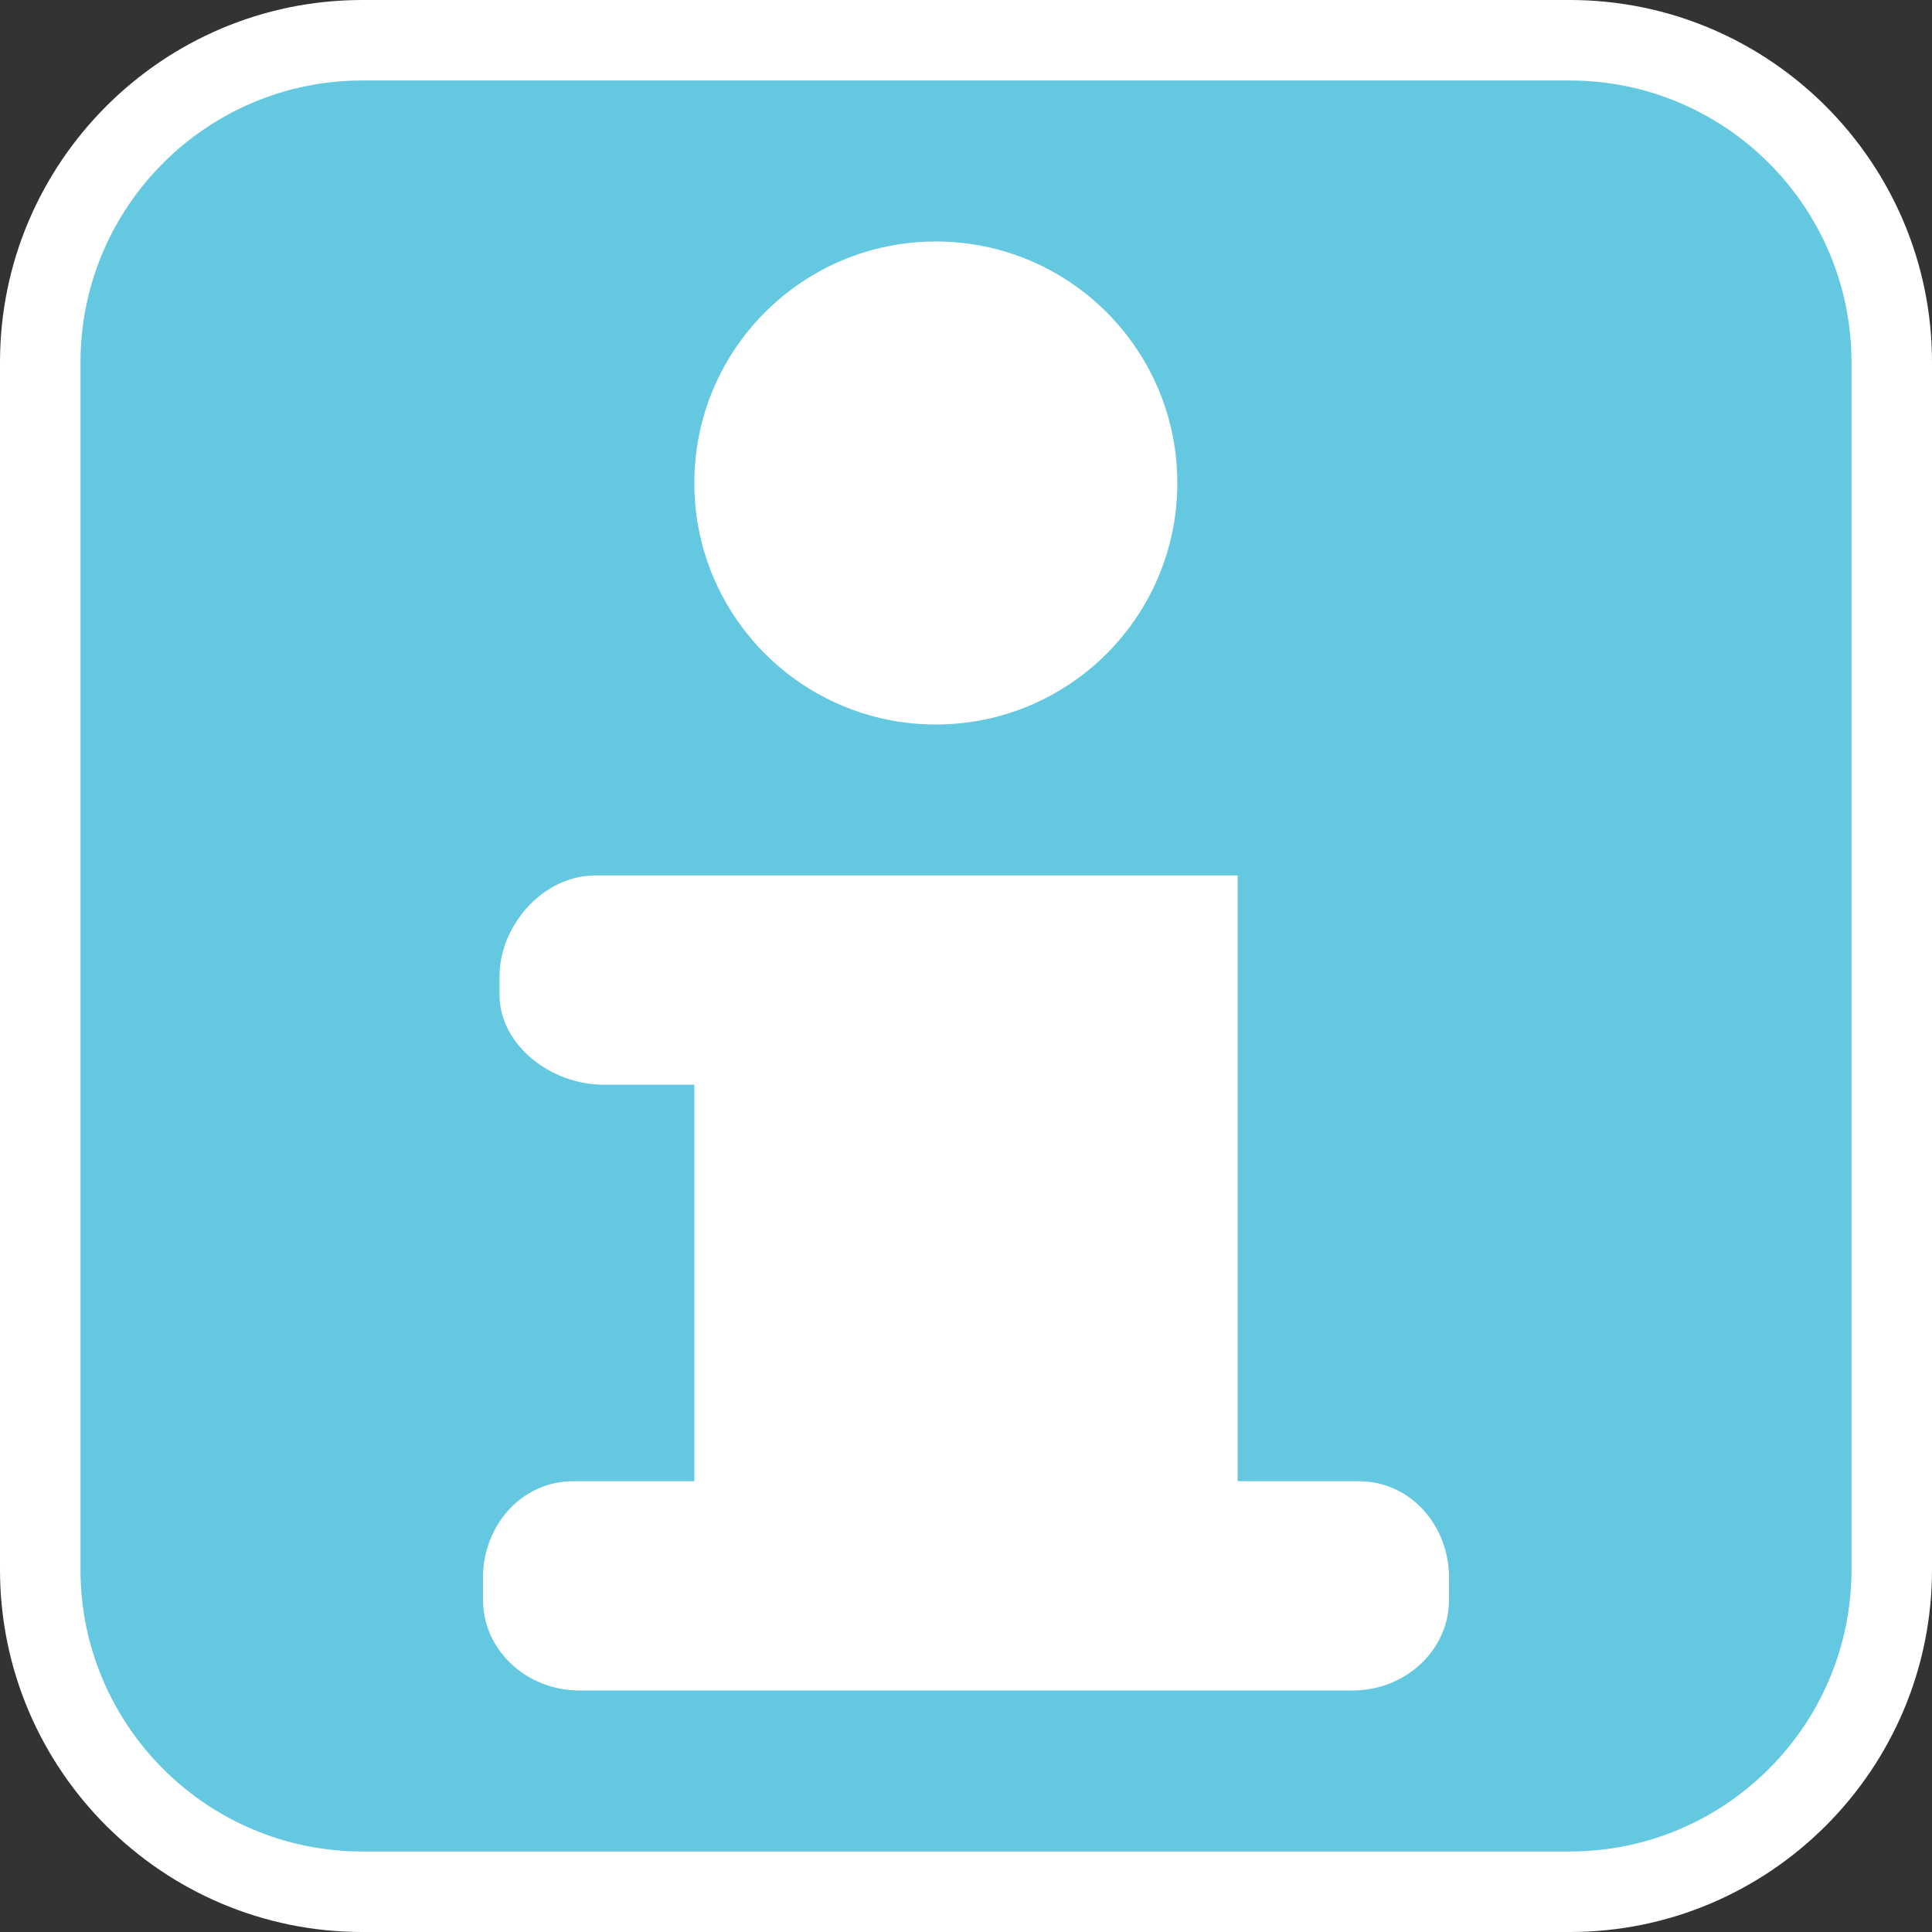 <?xml version="1.0" encoding="utf-8"?>
<!-- Generator: Adobe Illustrator 16.0.0, SVG Export Plug-In . SVG Version: 6.00 Build 0)  -->
<!DOCTYPE svg PUBLIC "-//W3C//DTD SVG 1.1//EN" "http://www.w3.org/Graphics/SVG/1.1/DTD/svg11.dtd">
<svg version="1.1" id="Calque_1" xmlns="http://www.w3.org/2000/svg" xmlns:xlink="http://www.w3.org/1999/xlink" x="0px" y="0px"
	 width="170.079px" height="170.079px" viewBox="0 0 170.079 170.079" enable-background="new 0 0 170.079 170.079"
	 xml:space="preserve">
<rect x="0" y="0" width="170.079" height="170.079" fill="#333333" stroke="none"/>
<g>
	<path fill="#FFFFFF" d="M138.189,0H31.89C14.307,0,0,14.306,0,31.89v106.299c0,17.583,14.306,31.89,31.89,31.89h106.299
		c17.583,0,31.89-14.305,31.89-31.89V31.89C170.079,14.306,155.772,0,138.189,0z"/>
	<path fill="#64C8E1" d="M138.189,7.086H31.89C18.213,7.086,7.087,18.21,7.087,31.89v106.299c0,13.677,11.125,24.802,24.802,24.802
		h106.3c13.677,0,24.802-11.123,24.802-24.802V31.89C162.991,18.213,151.866,7.086,138.189,7.086z"/>
</g>
<g>
	<path fill="#FFFFFF" d="M119.588,130.393h-10.632V77.065H52.44c-4.697,0-8.465,4.473-8.465,8.877v1.625
		c0,4.4,4.477,7.924,9.175,7.924h7.972v34.902H50.493c-4.699,0-7.973,4.039-7.973,8.443v2.01c0,4.404,3.807,7.973,8.504,7.973
		h68.031c4.697,0,8.504-3.568,8.504-7.973v-2.01C127.56,134.432,124.285,130.393,119.588,130.393z"/>
	<circle fill="#FFFFFF" cx="82.383" cy="42.52" r="21.26"/>
</g>
</svg>
